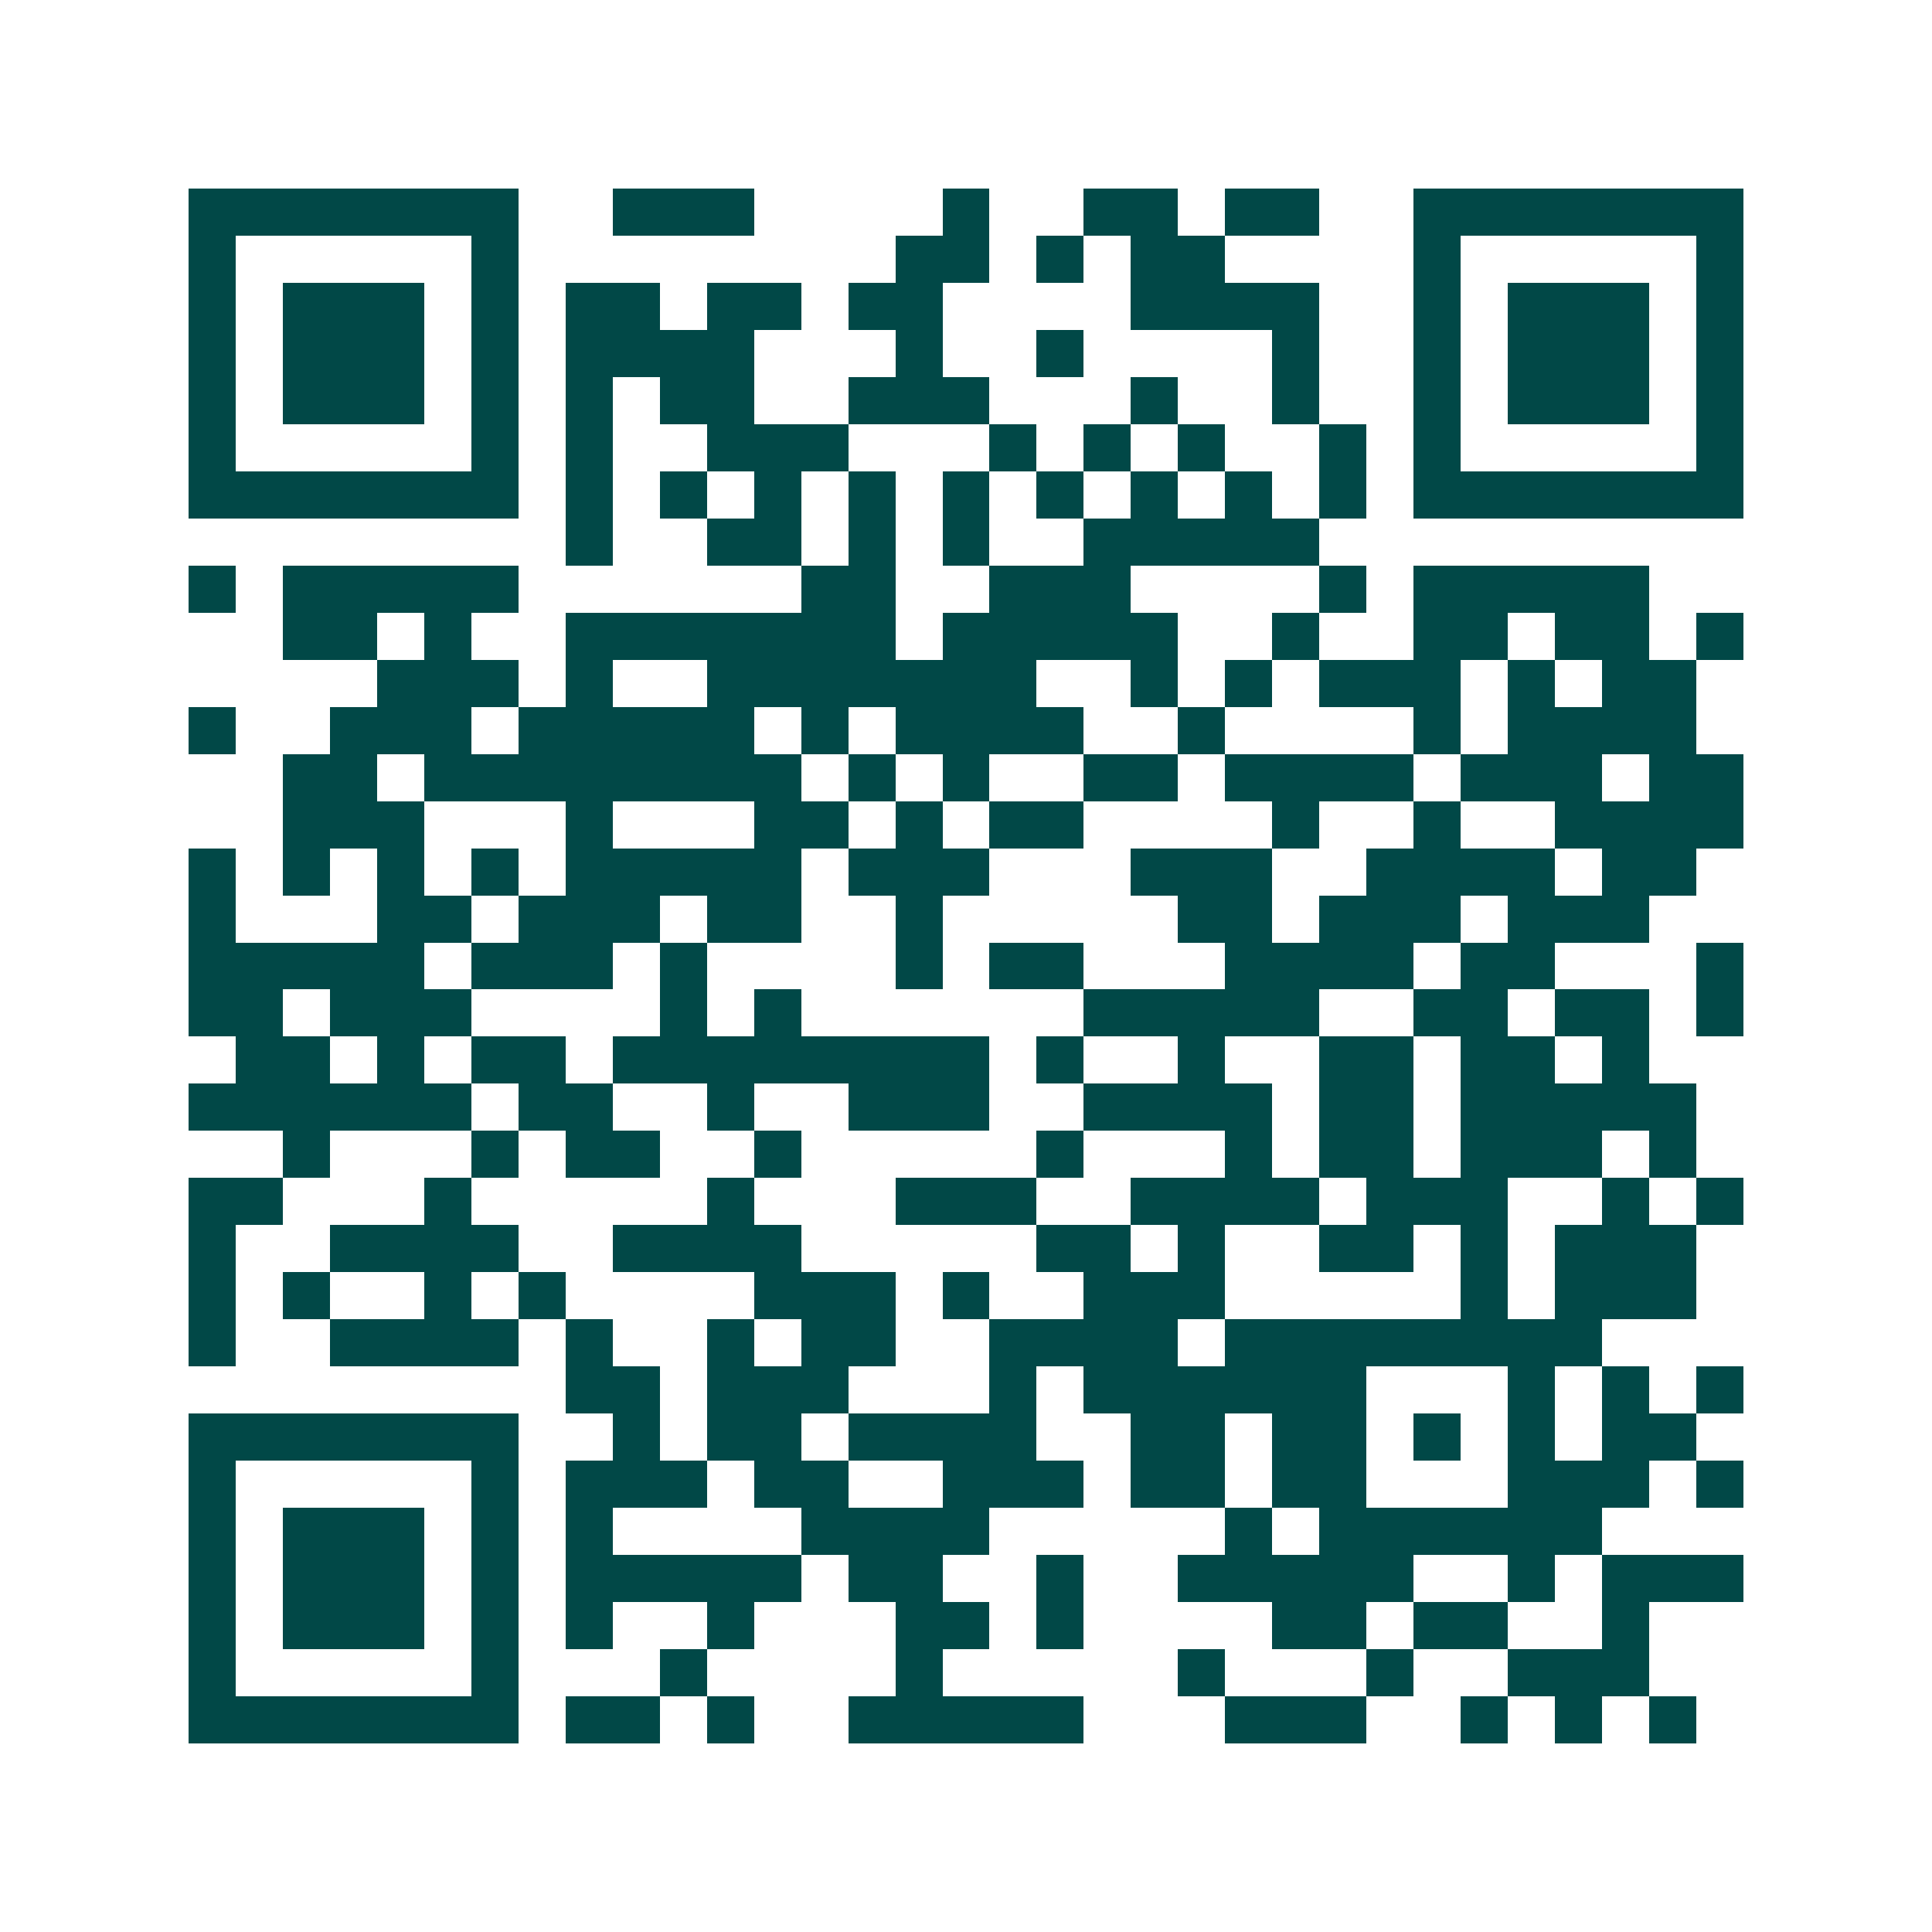 <svg xmlns="http://www.w3.org/2000/svg" width="200" height="200" viewBox="0 0 41 41" shape-rendering="crispEdges"><path fill="#ffffff" d="M0 0h41v41H0z"/><path stroke="#014847" d="M4 4.5h7m2 0h3m4 0h1m2 0h2m1 0h2m2 0h7M4 5.5h1m5 0h1m8 0h2m1 0h1m1 0h2m4 0h1m5 0h1M4 6.5h1m1 0h3m1 0h1m1 0h2m1 0h2m1 0h2m4 0h4m2 0h1m1 0h3m1 0h1M4 7.5h1m1 0h3m1 0h1m1 0h4m3 0h1m2 0h1m4 0h1m2 0h1m1 0h3m1 0h1M4 8.5h1m1 0h3m1 0h1m1 0h1m1 0h2m2 0h3m3 0h1m2 0h1m2 0h1m1 0h3m1 0h1M4 9.5h1m5 0h1m1 0h1m2 0h3m3 0h1m1 0h1m1 0h1m2 0h1m1 0h1m5 0h1M4 10.5h7m1 0h1m1 0h1m1 0h1m1 0h1m1 0h1m1 0h1m1 0h1m1 0h1m1 0h1m1 0h7M12 11.5h1m2 0h2m1 0h1m1 0h1m2 0h5M4 12.5h1m1 0h5m6 0h2m2 0h3m4 0h1m1 0h5M6 13.5h2m1 0h1m2 0h7m1 0h5m2 0h1m2 0h2m1 0h2m1 0h1M8 14.5h3m1 0h1m2 0h7m2 0h1m1 0h1m1 0h3m1 0h1m1 0h2M4 15.5h1m2 0h3m1 0h5m1 0h1m1 0h4m2 0h1m4 0h1m1 0h4M6 16.5h2m1 0h8m1 0h1m1 0h1m2 0h2m1 0h4m1 0h3m1 0h2M6 17.5h3m3 0h1m3 0h2m1 0h1m1 0h2m4 0h1m2 0h1m2 0h4M4 18.5h1m1 0h1m1 0h1m1 0h1m1 0h5m1 0h3m3 0h3m2 0h4m1 0h2M4 19.5h1m3 0h2m1 0h3m1 0h2m2 0h1m5 0h2m1 0h3m1 0h3M4 20.5h5m1 0h3m1 0h1m4 0h1m1 0h2m3 0h4m1 0h2m3 0h1M4 21.5h2m1 0h3m4 0h1m1 0h1m6 0h5m2 0h2m1 0h2m1 0h1M5 22.5h2m1 0h1m1 0h2m1 0h8m1 0h1m2 0h1m2 0h2m1 0h2m1 0h1M4 23.5h6m1 0h2m2 0h1m2 0h3m2 0h4m1 0h2m1 0h5M6 24.5h1m3 0h1m1 0h2m2 0h1m5 0h1m3 0h1m1 0h2m1 0h3m1 0h1M4 25.5h2m3 0h1m5 0h1m3 0h3m2 0h4m1 0h3m2 0h1m1 0h1M4 26.5h1m2 0h4m2 0h4m5 0h2m1 0h1m2 0h2m1 0h1m1 0h3M4 27.5h1m1 0h1m2 0h1m1 0h1m4 0h3m1 0h1m2 0h3m5 0h1m1 0h3M4 28.5h1m2 0h4m1 0h1m2 0h1m1 0h2m2 0h4m1 0h8M12 29.5h2m1 0h3m3 0h1m1 0h6m3 0h1m1 0h1m1 0h1M4 30.5h7m2 0h1m1 0h2m1 0h4m2 0h2m1 0h2m1 0h1m1 0h1m1 0h2M4 31.5h1m5 0h1m1 0h3m1 0h2m2 0h3m1 0h2m1 0h2m3 0h3m1 0h1M4 32.5h1m1 0h3m1 0h1m1 0h1m4 0h4m5 0h1m1 0h6M4 33.5h1m1 0h3m1 0h1m1 0h5m1 0h2m2 0h1m2 0h5m2 0h1m1 0h3M4 34.5h1m1 0h3m1 0h1m1 0h1m2 0h1m3 0h2m1 0h1m4 0h2m1 0h2m2 0h1M4 35.5h1m5 0h1m3 0h1m4 0h1m5 0h1m3 0h1m2 0h3M4 36.5h7m1 0h2m1 0h1m2 0h5m3 0h3m2 0h1m1 0h1m1 0h1"/></svg>
